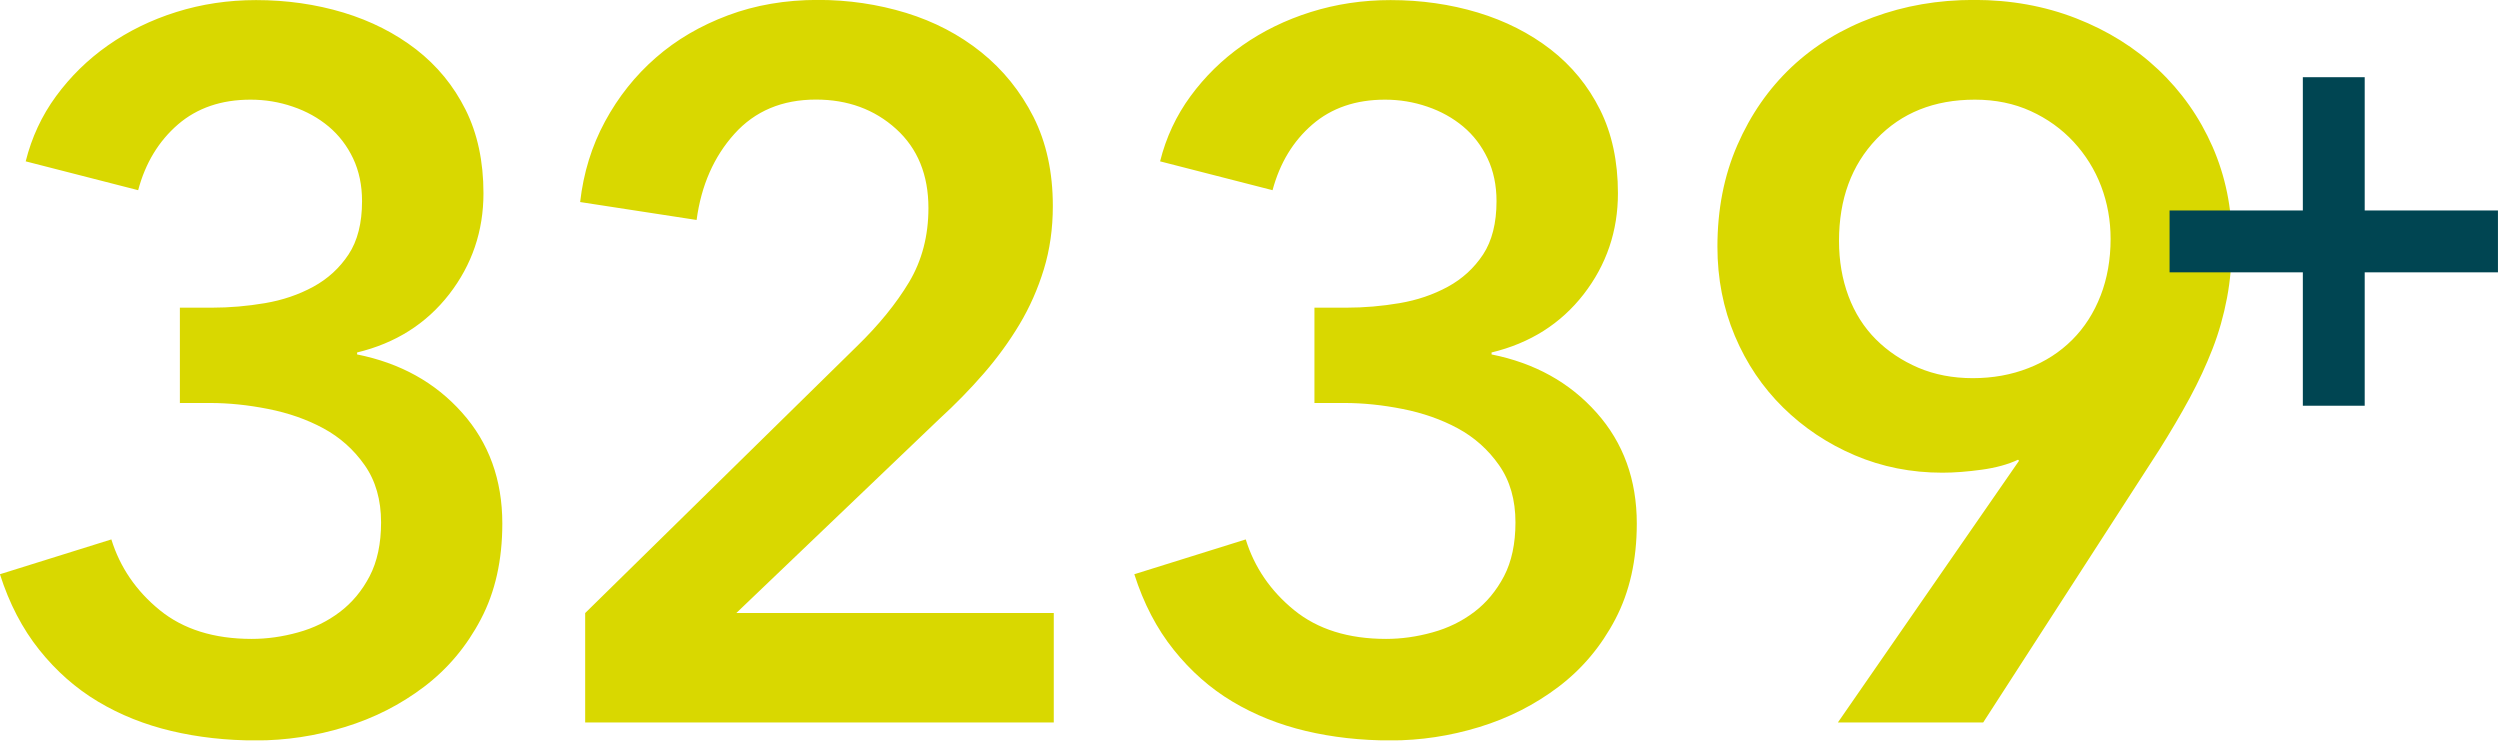 <svg width="293" height="87" viewBox="0 0 293 87" fill="none" xmlns="http://www.w3.org/2000/svg">
<g clip-path="url(#clip0_3147_3826)">
<path d="M246.192 34.64C245.412 36.66 244.302 38.39 242.862 39.83C241.422 41.27 239.702 42.38 237.712 43.15C235.722 43.93 233.552 44.32 231.212 44.32C228.872 44.32 226.742 43.91 224.832 43.1C222.922 42.28 221.262 41.18 219.862 39.78C218.462 38.38 217.382 36.69 216.642 34.71C215.902 32.73 215.532 30.57 215.532 28.24C215.532 23.34 216.992 19.36 219.922 16.29C222.852 13.22 226.692 11.68 231.452 11.68C233.872 11.68 236.052 12.13 238.002 13.02C239.952 13.91 241.632 15.12 243.032 16.63C244.432 18.15 245.512 19.88 246.252 21.82C246.992 23.77 247.362 25.83 247.362 28C247.362 30.41 246.972 32.63 246.192 34.65M232.432 84.67L253.072 52.71C254.392 50.61 255.582 48.59 256.632 46.65C257.682 44.71 258.572 42.78 259.312 40.88C260.052 38.98 260.612 36.99 261.002 34.93C261.392 32.87 261.582 30.67 261.582 28.34C261.582 24.37 260.822 20.66 259.312 17.2C257.792 13.74 255.672 10.73 252.952 8.16C250.232 5.59 247.022 3.59 243.332 2.15C239.642 0.71 235.652 -0.01 231.372 -0.01C227.092 -0.01 223.232 0.67 219.532 2.03C215.842 3.39 212.652 5.34 209.972 7.86C207.292 10.39 205.172 13.44 203.612 17.02C202.052 20.6 201.282 24.56 201.282 28.92C201.282 32.65 201.962 36.13 203.322 39.36C204.682 42.59 206.572 45.39 208.982 47.76C211.392 50.13 214.192 52 217.382 53.36C220.572 54.72 223.992 55.4 227.642 55.4C229.042 55.4 230.572 55.28 232.252 55.05C233.922 54.82 235.342 54.43 236.512 53.88L236.632 54L215.402 84.67H232.432ZM154.062 47.23H157.562C159.742 47.23 162.012 47.46 164.382 47.93C166.752 48.4 168.912 49.15 170.852 50.2C172.792 51.25 174.412 52.69 175.692 54.52C176.972 56.35 177.612 58.58 177.612 61.23C177.612 63.72 177.162 65.82 176.272 67.53C175.372 69.24 174.212 70.64 172.772 71.73C171.332 72.82 169.702 73.62 167.872 74.12C166.042 74.63 164.232 74.88 162.452 74.88C158.022 74.88 154.422 73.75 151.662 71.5C148.902 69.25 147.012 66.48 146.002 63.22L132.942 67.3C134.032 70.72 135.572 73.68 137.562 76.16C139.552 78.65 141.842 80.67 144.452 82.23C147.062 83.79 149.932 84.93 153.042 85.67C156.162 86.41 159.472 86.78 162.972 86.78C166.472 86.78 169.942 86.26 173.372 85.21C176.802 84.16 179.892 82.59 182.662 80.49C185.432 78.39 187.652 75.75 189.322 72.56C190.992 69.37 191.832 65.64 191.832 61.36C191.832 56.23 190.262 51.89 187.112 48.36C183.962 44.82 179.862 42.55 174.812 41.54V41.31C179.322 40.22 182.912 37.95 185.602 34.49C188.282 31.03 189.622 27.08 189.622 22.65C189.622 18.92 188.922 15.65 187.522 12.85C186.122 10.05 184.192 7.7 181.732 5.79C179.272 3.89 176.432 2.45 173.202 1.47C169.972 0.5 166.562 0.01 162.972 0.01C159.702 0.01 156.582 0.48 153.622 1.41C150.662 2.34 147.992 3.65 145.612 5.32C143.232 6.99 141.212 8.98 139.532 11.27C137.852 13.56 136.662 16.11 135.962 18.91L149.142 22.29C150.002 19.1 151.552 16.54 153.812 14.59C156.062 12.65 158.902 11.68 162.322 11.68C164.032 11.68 165.682 11.95 167.282 12.5C168.872 13.04 170.272 13.82 171.482 14.83C172.692 15.84 173.642 17.09 174.342 18.56C175.042 20.04 175.392 21.71 175.392 23.58C175.392 26.15 174.862 28.23 173.822 29.82C172.772 31.41 171.392 32.68 169.682 33.61C167.972 34.54 166.082 35.18 164.022 35.53C161.962 35.88 159.882 36.06 157.782 36.06H154.052V47.26L154.062 47.23ZM68.572 84.67H123.502V71.84H86.302L110.092 49.1C111.962 47.39 113.692 45.62 115.282 43.79C116.872 41.96 118.272 40.04 119.482 38.02C120.692 36 121.642 33.84 122.342 31.55C123.042 29.26 123.392 26.79 123.392 24.14C123.392 20.17 122.632 16.7 121.122 13.7C119.602 10.71 117.562 8.18 115.002 6.12C112.432 4.06 109.502 2.53 106.192 1.51C102.882 0.5 99.442 -0.01 95.872 -0.01C92.062 -0.01 88.542 0.59 85.312 1.8C82.082 3.01 79.262 4.66 76.862 6.76C74.452 8.86 72.472 11.35 70.912 14.23C69.352 17.11 68.382 20.26 67.992 23.68L81.642 25.78C82.182 21.74 83.662 18.37 86.072 15.69C88.482 13.01 91.672 11.67 95.632 11.67C99.362 11.67 102.492 12.82 105.022 15.11C107.552 17.4 108.812 20.5 108.812 24.38C108.812 27.65 108.052 30.54 106.542 33.07C105.022 35.6 102.982 38.1 100.422 40.59L68.582 71.85V84.68L68.572 84.67ZM21.112 47.23H24.612C26.792 47.23 29.062 47.46 31.432 47.93C33.802 48.4 35.962 49.15 37.902 50.2C39.842 51.25 41.462 52.69 42.742 54.52C44.022 56.35 44.662 58.58 44.662 61.23C44.662 63.72 44.212 65.82 43.322 67.53C42.432 69.24 41.262 70.64 39.822 71.73C38.382 72.82 36.752 73.62 34.922 74.12C33.092 74.63 31.292 74.88 29.502 74.88C25.072 74.88 21.472 73.75 18.712 71.5C15.952 69.25 14.062 66.48 13.052 63.22L-0.008 67.3C1.082 70.72 2.622 73.68 4.602 76.16C6.592 78.65 8.882 80.67 11.492 82.23C14.102 83.79 16.962 84.93 20.082 85.67C23.202 86.41 26.512 86.78 30.012 86.78C33.512 86.78 36.982 86.26 40.412 85.21C43.842 84.16 46.932 82.59 49.702 80.49C52.472 78.39 54.692 75.75 56.362 72.56C58.042 69.37 58.872 65.64 58.872 61.36C58.872 56.23 57.302 51.89 54.152 48.36C51.002 44.82 46.902 42.55 41.852 41.54V41.31C46.362 40.22 49.952 37.95 52.642 34.49C55.322 31.03 56.662 27.08 56.662 22.65C56.662 18.92 55.962 15.65 54.562 12.85C53.162 10.05 51.232 7.7 48.772 5.79C46.312 3.89 43.472 2.45 40.242 1.47C37.012 0.5 33.602 0.01 30.012 0.01C26.742 0.01 23.622 0.48 20.662 1.41C17.702 2.34 15.032 3.65 12.652 5.32C10.272 6.99 8.252 8.98 6.572 11.27C4.892 13.56 3.712 16.11 3.012 18.91L16.192 22.29C17.042 19.1 18.602 16.54 20.852 14.59C23.102 12.65 25.942 11.68 29.362 11.68C31.072 11.68 32.722 11.95 34.322 12.5C35.912 13.04 37.312 13.82 38.522 14.83C39.722 15.84 40.682 17.09 41.382 18.56C42.082 20.04 42.432 21.71 42.432 23.58C42.432 26.15 41.902 28.23 40.852 29.82C39.802 31.41 38.422 32.68 36.712 33.61C35.002 34.54 33.112 35.18 31.052 35.53C28.992 35.88 26.912 36.06 24.812 36.06H21.082V47.26L21.112 47.23Z" fill="#D9D800"/>
<path d="M254.273 24.67V31.92H269.893V47.55H277.143V31.92H292.763V24.67H277.143V9.05H269.893V24.67H254.273Z" fill="#004552"/>
</g>
<defs>
<clipPath id="clip0_3147_3826">
<rect width="292.76" height="86.77" fill="white"/>
</clipPath>
</defs>
</svg>

